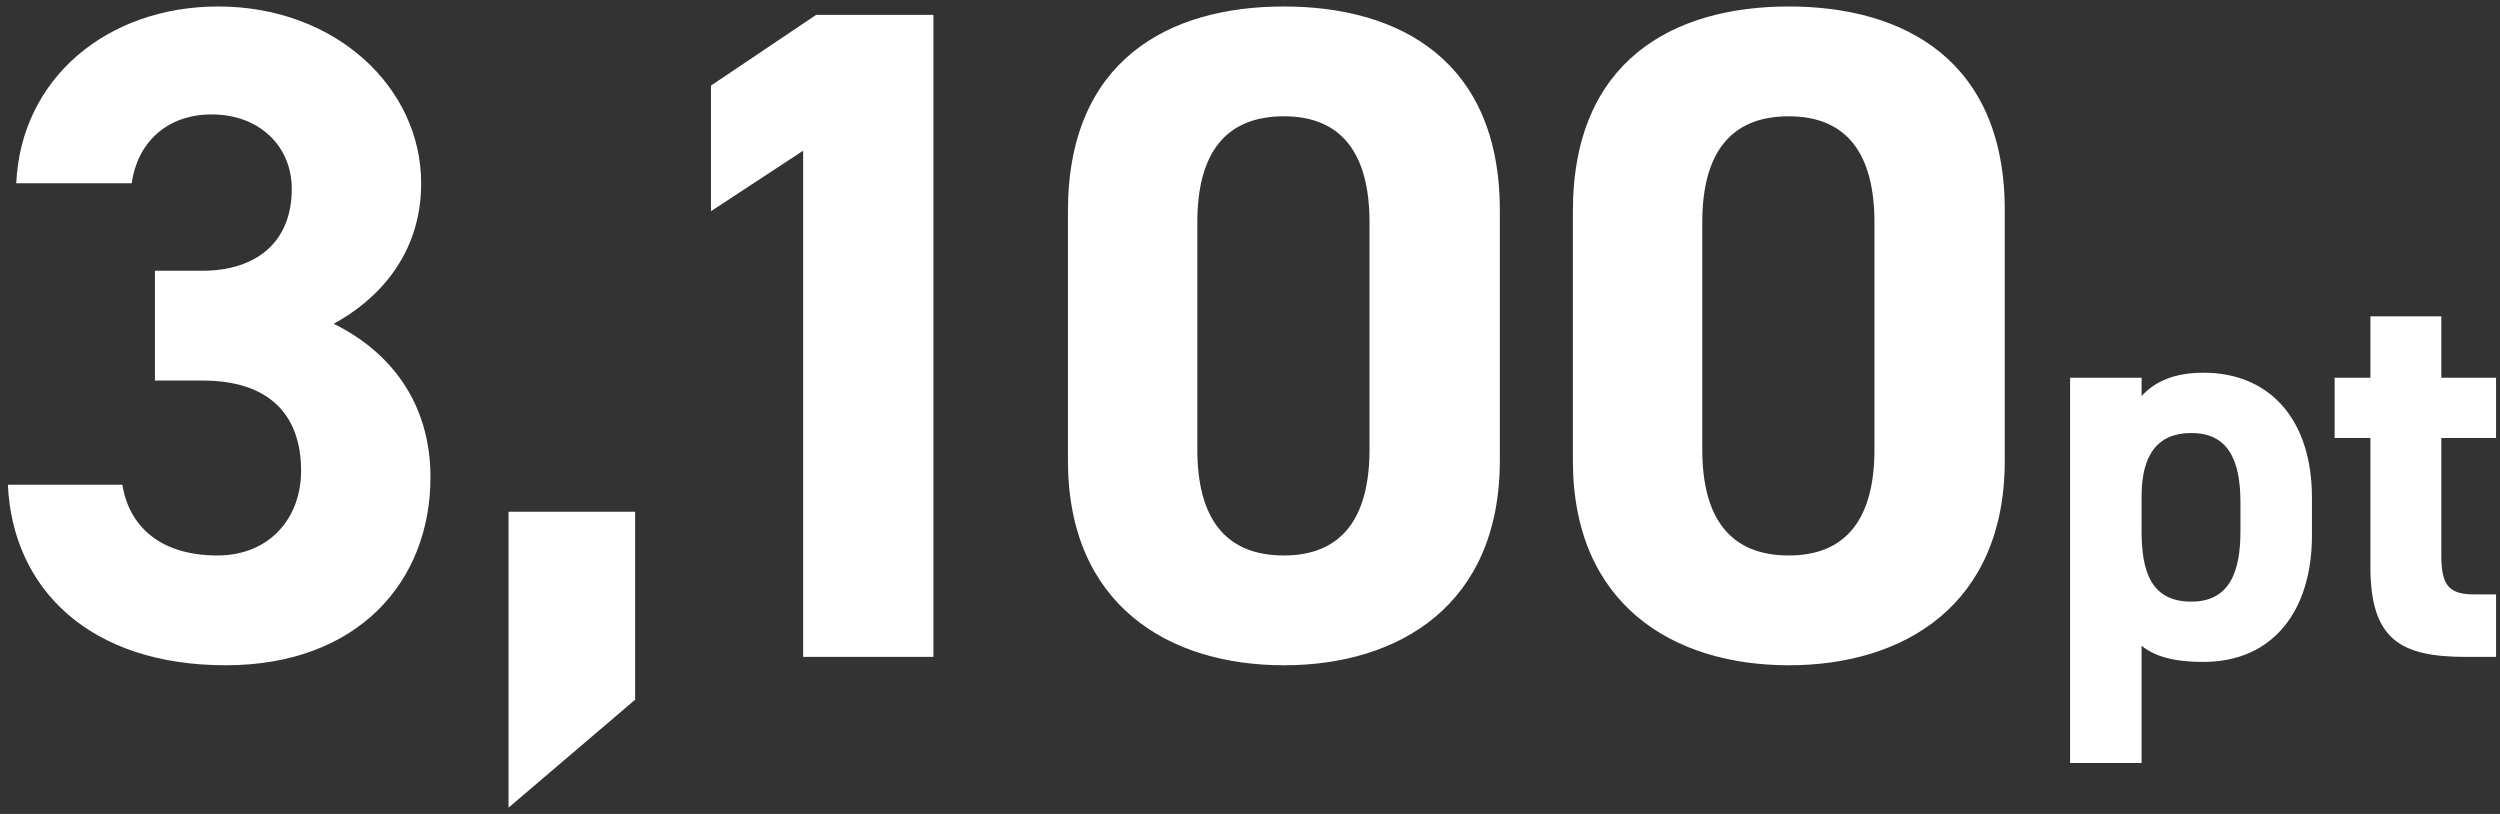 <svg 
 xmlns="http://www.w3.org/2000/svg"
 xmlns:xlink="http://www.w3.org/1999/xlink"
 width="258px" height="84px">
<rect width="100%" height="100%" fill="#333333" stroke="none"/>
<path fill-rule="evenodd"  fill="rgb(255, 255, 255)"
 d="M255.230,61.339 L257.593,61.339 L257.593,67.792 L254.480,67.792 C247.506,67.792 244.624,65.833 244.624,58.400 L244.624,45.205 L240.935,45.205 L240.935,38.982 L244.624,38.982 L244.624,32.644 L251.944,32.644 L251.944,38.982 L257.593,38.982 L257.593,45.205 L251.944,45.205 L251.944,57.248 C251.944,60.129 252.521,61.339 255.230,61.339 ZM227.352,68.311 C224.355,68.311 222.338,67.735 221.012,66.640 L221.012,78.740 L213.635,78.740 L213.635,38.982 L221.012,38.982 L221.012,40.884 C222.396,39.328 224.471,38.464 227.410,38.464 C234.096,38.464 238.592,43.131 238.592,51.371 L238.592,55.289 C238.592,62.779 234.788,68.311 227.352,68.311 ZM231.214,51.831 C231.214,47.222 229.773,44.687 226.142,44.687 C222.626,44.687 221.012,46.991 221.012,51.198 L221.012,54.828 C221.012,58.976 221.992,62.088 226.142,62.088 C230.119,62.088 231.214,58.976 231.214,54.828 L231.214,51.831 ZM184.607,68.656 C172.696,68.656 162.322,62.415 162.322,47.531 L162.322,21.795 C162.322,6.239 172.696,0.669 184.607,0.669 C196.518,0.669 206.892,6.239 206.892,21.699 L206.892,47.531 C206.892,62.415 196.518,68.656 184.607,68.656 ZM193.444,22.948 C193.444,15.842 190.563,12.001 184.607,12.001 C178.555,12.001 175.674,15.842 175.674,22.948 L175.674,46.378 C175.674,53.484 178.555,57.325 184.607,57.325 C190.563,57.325 193.444,53.484 193.444,46.378 L193.444,22.948 ZM132.497,68.656 C120.586,68.656 110.212,62.415 110.212,47.531 L110.212,21.795 C110.212,6.239 120.586,0.669 132.497,0.669 C144.408,0.669 154.782,6.239 154.782,21.699 L154.782,47.531 C154.782,62.415 144.408,68.656 132.497,68.656 ZM141.334,22.948 C141.334,15.842 138.452,12.001 132.497,12.001 C126.445,12.001 123.564,15.842 123.564,22.948 L123.564,46.378 C123.564,53.484 126.445,57.325 132.497,57.325 C138.452,57.325 141.334,53.484 141.334,46.378 L141.334,22.948 ZM82.884,15.554 L73.374,21.795 L73.374,8.832 L84.229,1.534 L96.332,1.534 L96.332,67.792 L82.884,67.792 L82.884,15.554 ZM52.482,52.812 L65.546,52.812 L65.546,72.209 L52.482,83.349 L52.482,52.812 ZM23.291,68.656 C9.267,68.656 1.294,60.782 0.814,50.027 L12.629,50.027 C13.301,54.252 16.471,57.325 22.427,57.325 C27.806,57.325 31.072,53.484 31.072,48.587 C31.072,42.729 27.710,39.272 20.890,39.272 L15.991,39.272 L15.991,27.941 L20.890,27.941 C26.365,27.941 30.112,25.060 30.112,19.491 C30.112,15.073 26.750,11.809 21.851,11.809 C17.144,11.809 14.166,14.785 13.590,18.915 L1.678,18.915 C2.159,8.063 11.092,0.669 22.523,0.669 C34.626,0.669 43.464,9.024 43.464,18.915 C43.464,26.405 38.853,31.014 34.434,33.415 C40.102,36.199 44.424,41.385 44.424,49.259 C44.424,60.014 36.932,68.656 23.291,68.656 Z"/>
</svg>